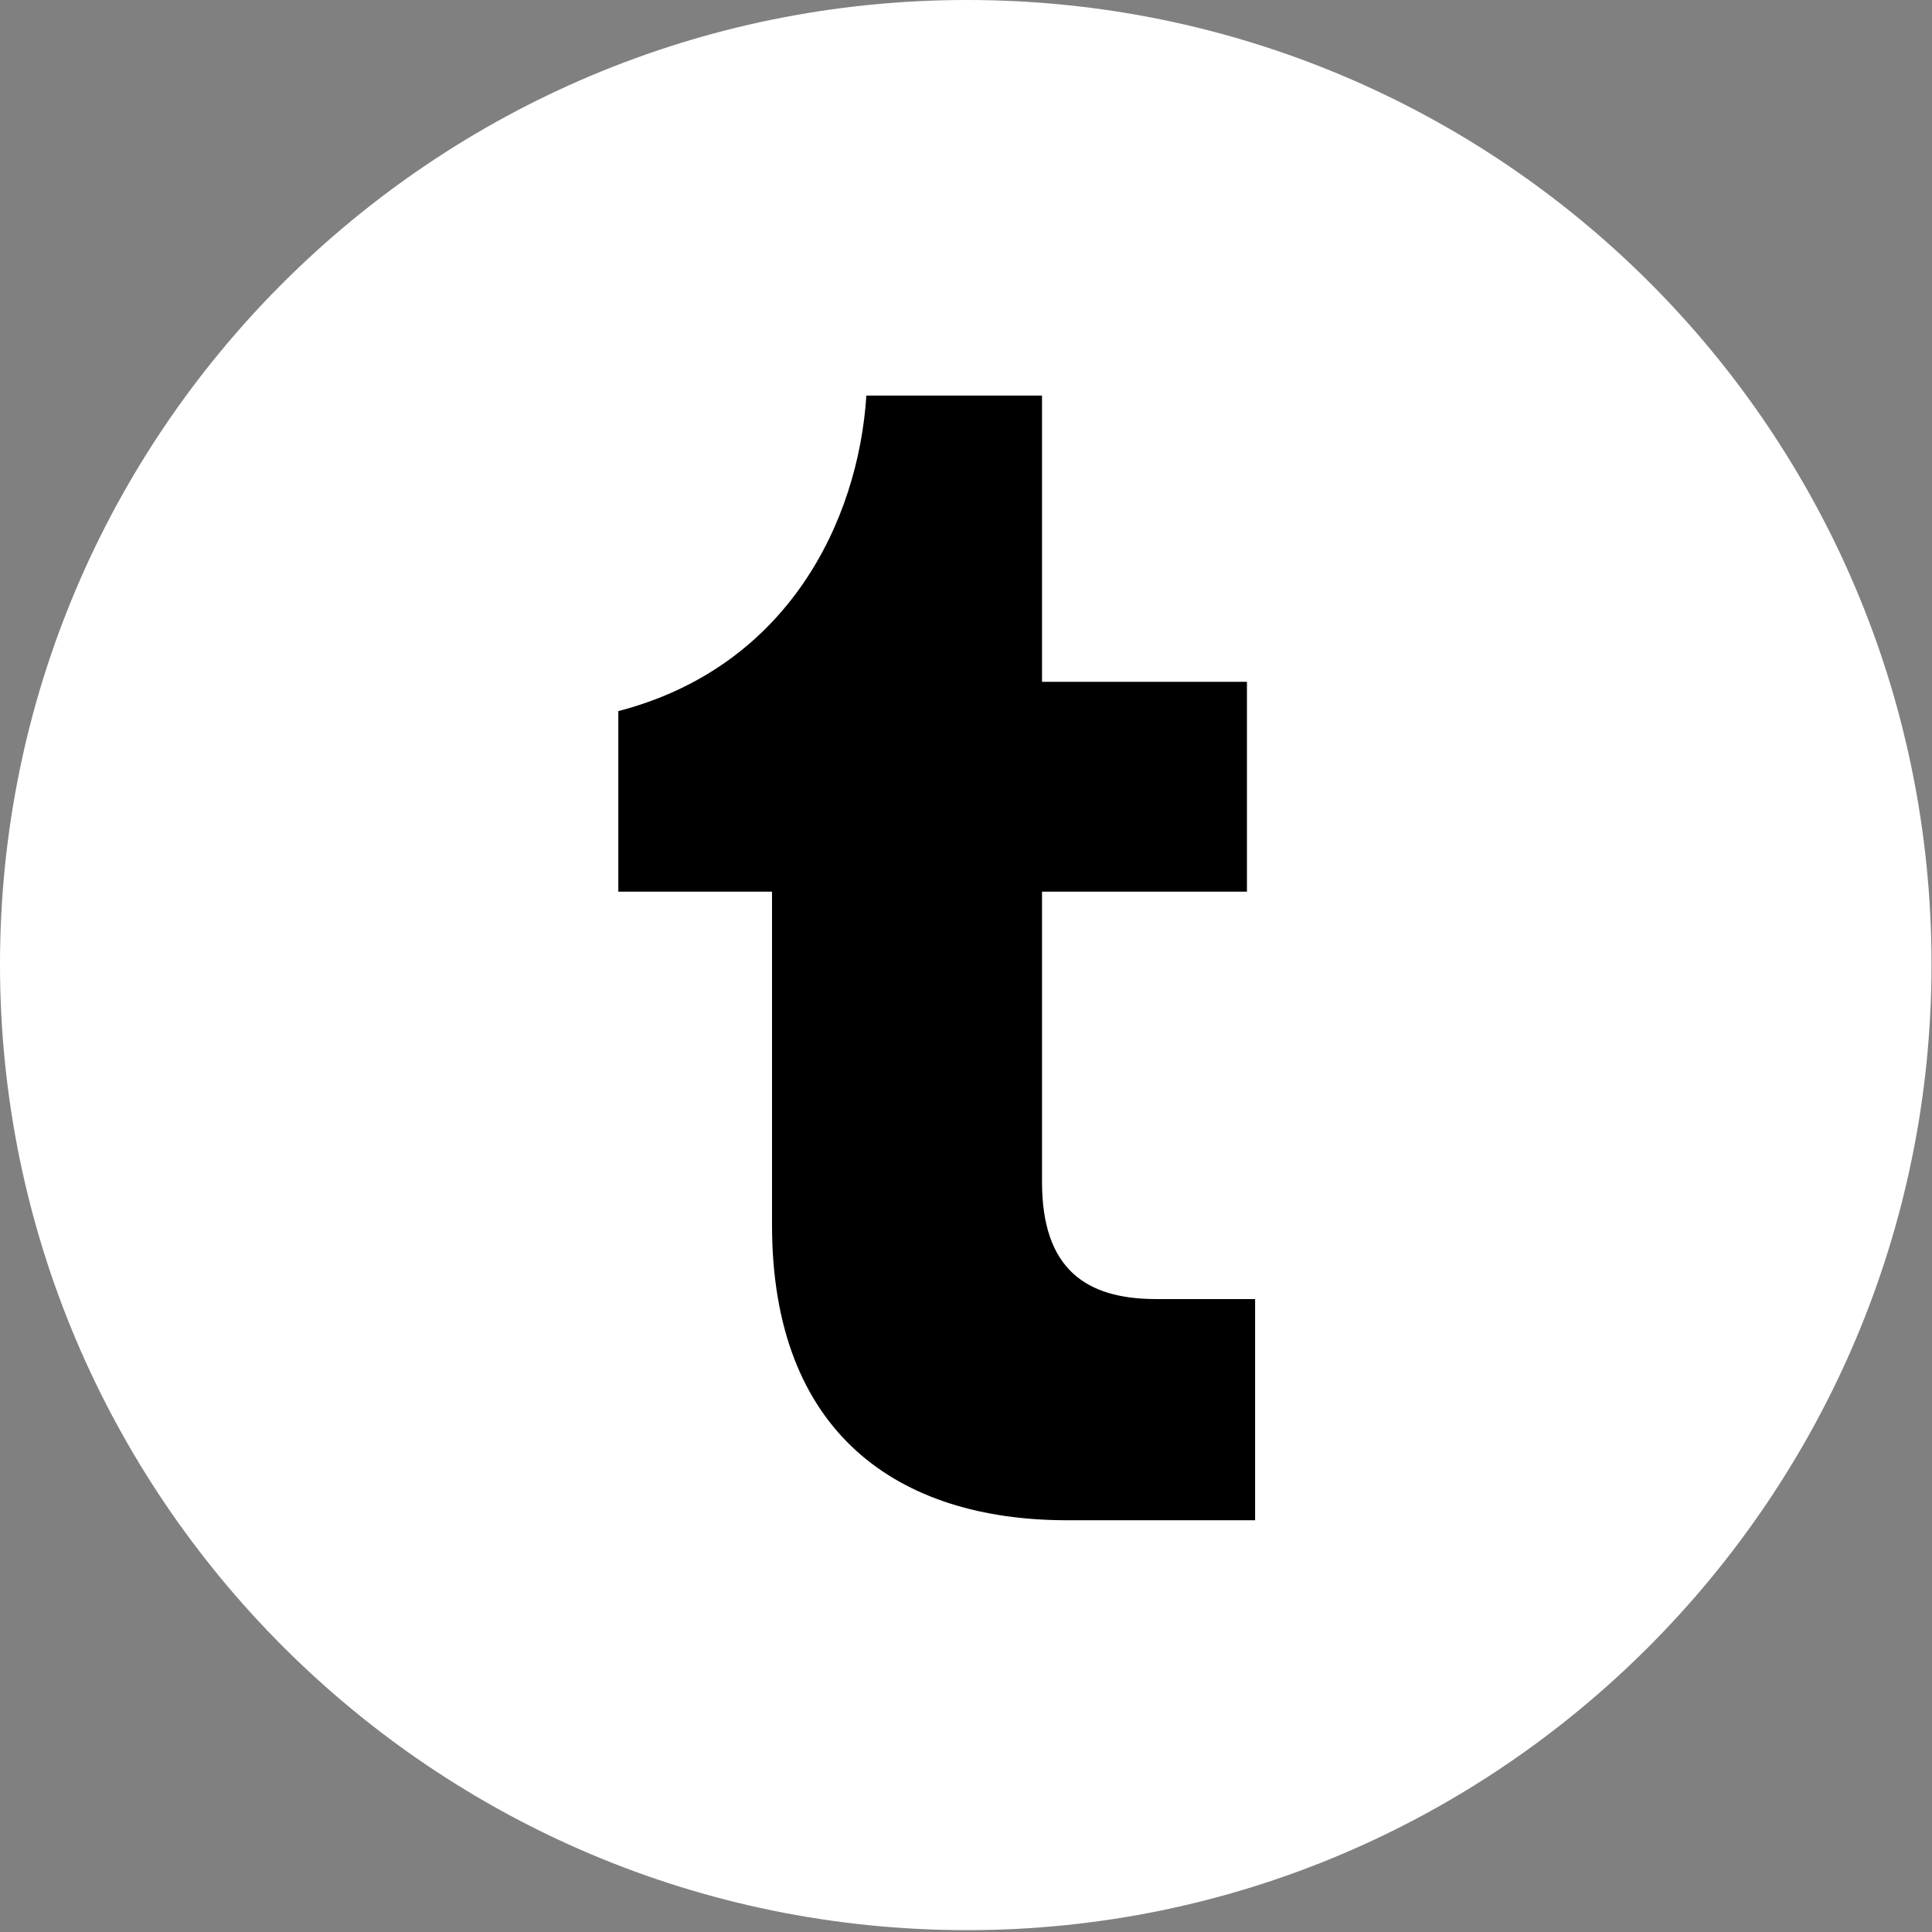<?xml version="1.0" encoding="UTF-8" standalone="no"?><!DOCTYPE svg PUBLIC "-//W3C//DTD SVG 1.1//EN" "http://www.w3.org/Graphics/SVG/1.1/DTD/svg11.dtd"><svg width="100%" height="100%" viewBox="0 0 654 654" version="1.1" xmlns="http://www.w3.org/2000/svg" xmlns:xlink="http://www.w3.org/1999/xlink" xml:space="preserve" xmlns:serif="http://www.serif.com/" style="fill-rule:evenodd;clip-rule:evenodd;stroke-linejoin:round;stroke-miterlimit:2;"><rect x="0" y="0" width="654" height="654" fill="#808080" stroke="none"/><g id="Layer-1" serif:id="Layer 1"><path d="M327.392,0c-180.984,0 -327.392,146.429 -327.392,326.45c-0,180.021 146.408,326.921 327.392,326.921c180.02,-0 326.446,-146.9 326.446,-326.921c-0,-180.983 -146.426,-326.45 -326.446,-326.45" style="fill:#fff;fill-rule:nonzero;"/><path d="M352.733,400.102c0,29.454 14.867,39.641 38.542,39.641l33.588,0l-0,74.88l-63.592,-0c-57.258,-0 -99.933,-29.459 -99.933,-99.934l-0,-112.862l-52.03,-0l0,-61.113c57.259,-14.866 81.209,-64.141 83.967,-106.816l59.458,-0l0,96.904l69.371,-0l0,71.025l-69.371,-0l0,98.275" style="fill-rule:nonzero;"/></g></svg>
